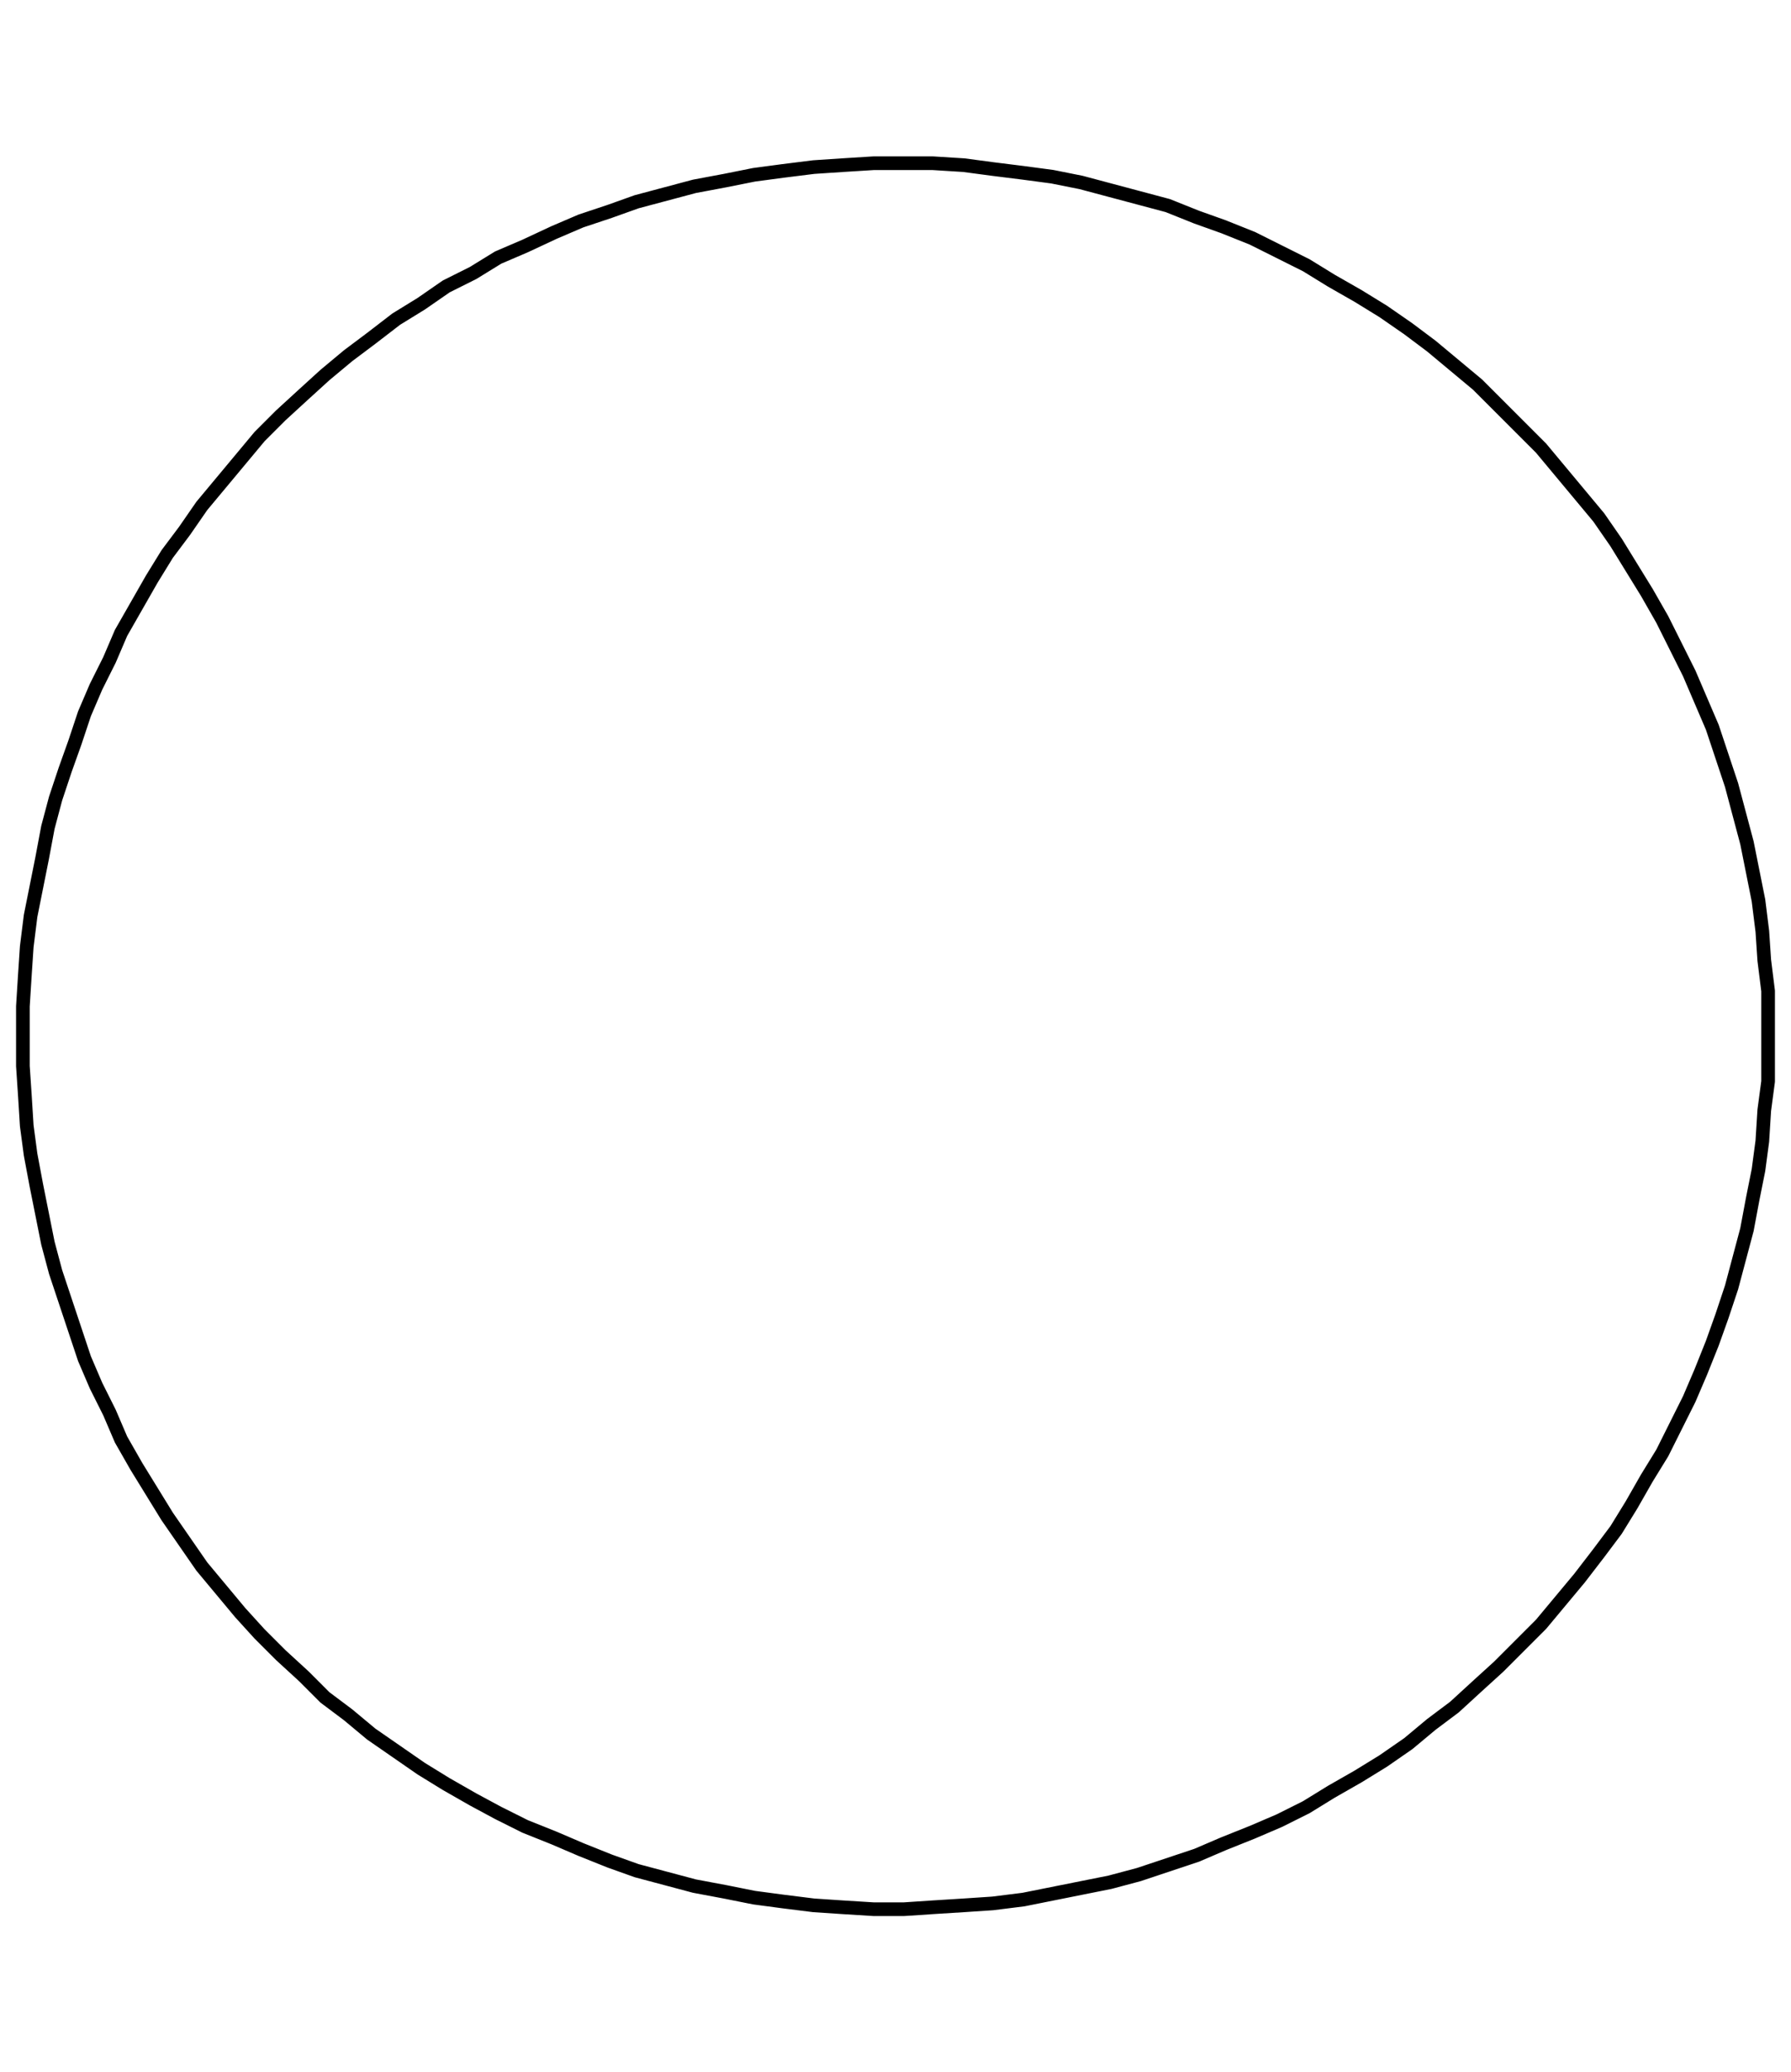<?xml version="1.0" encoding="utf-8"?>
<!-- Generator: Adobe Illustrator 27.8.1, SVG Export Plug-In . SVG Version: 6.00 Build 0)  -->
<svg version="1.1" id="Lager_1" xmlns="http://www.w3.org/2000/svg" xmlns:xlink="http://www.w3.org/1999/xlink" x="0px" y="0px"
	 width="93.08px" height="107.65px" viewBox="0 0 93.08 107.65" style="enable-background:new 0 0 93.08 107.65;"
	 xml:space="preserve">
<polyline style="fill:none;stroke:#000000;stroke-width:0.71;stroke-linecap:round;stroke-linejoin:round;" points="1.19,53.78 
	1.19,52.28 1.29,50.68 1.39,49.18 1.59,47.58 1.89,46.08 2.19,44.58 2.49,42.98 2.89,41.48 3.39,39.98 3.89,38.58 4.39,37.08 
	4.99,35.68 5.69,34.28 6.29,32.88 7.09,31.48 7.89,30.08 8.69,28.78 9.59,27.58 10.49,26.28 11.49,25.08 12.49,23.88 13.49,22.68 
	14.59,21.58 15.79,20.48 16.89,19.48 18.09,18.48 19.29,17.58 20.59,16.58 21.89,15.78 23.19,14.88 24.59,14.18 25.89,13.38 
	27.29,12.78 28.79,12.08 30.19,11.48 31.69,10.98 33.09,10.48 34.59,10.08 36.09,9.68 37.69,9.38 39.19,9.08 40.69,8.88 42.29,8.68 
	43.79,8.58 45.39,8.48 46.99,8.48 48.49,8.48 50.09,8.58 51.59,8.78 53.19,8.98 54.69,9.18 56.19,9.48 57.69,9.88 59.19,10.28 
	60.69,10.68 62.19,11.28 63.59,11.78 65.09,12.38 66.49,13.08 67.89,13.78 69.19,14.58 70.59,15.38 71.89,16.18 73.19,17.08 
	74.39,17.98 75.59,18.98 76.79,19.98 77.89,21.08 78.99,22.18 80.09,23.28 81.09,24.48 82.09,25.68 83.09,26.88 83.99,28.18 
	84.79,29.48 85.59,30.78 86.39,32.18 87.09,33.58 87.79,34.98 88.39,36.38 88.99,37.78 89.49,39.28 89.99,40.78 90.39,42.28 
	90.79,43.78 91.09,45.28 91.39,46.78 91.59,48.38 91.69,49.88 91.89,51.48 91.89,53.08 91.89,54.58 91.89,56.18 91.69,57.68 
	91.59,59.28 91.39,60.78 91.09,62.28 90.79,63.88 90.39,65.38 89.99,66.88 89.49,68.38 88.99,69.78 88.39,71.28 87.79,72.68 
	87.09,74.08 86.39,75.48 85.59,76.78 84.79,78.18 83.99,79.48 83.09,80.68 82.09,81.98 81.09,83.18 80.09,84.38 78.99,85.48 
	77.89,86.58 76.79,87.58 75.59,88.68 74.39,89.58 73.19,90.58 71.89,91.48 70.59,92.28 69.19,93.08 67.89,93.88 66.49,94.58 
	65.09,95.18 63.59,95.78 62.19,96.38 60.69,96.88 59.19,97.38 57.69,97.78 56.19,98.08 54.69,98.38 53.19,98.68 51.59,98.88 
	50.09,98.98 48.49,99.08 46.99,99.18 45.39,99.18 43.79,99.08 42.29,98.98 40.69,98.78 39.19,98.58 37.69,98.28 36.09,97.98 
	34.59,97.58 33.09,97.18 31.69,96.68 30.19,96.08 28.79,95.48 27.29,94.88 25.89,94.18 24.59,93.48 23.19,92.68 21.89,91.88 
	20.59,90.98 19.29,90.08 18.09,89.08 16.89,88.18 15.79,87.08 14.59,85.98 13.49,84.88 12.49,83.78 11.49,82.58 10.49,81.38 
	9.59,80.08 8.69,78.78 7.89,77.48 7.09,76.18 6.29,74.78 5.69,73.38 4.99,71.98 4.39,70.58 3.89,69.08 3.39,67.58 2.89,66.08 
	2.49,64.58 2.19,63.08 1.89,61.58 1.59,59.98 1.39,58.48 1.29,56.88 1.19,55.38 1.19,53.78 "/>
</svg>
